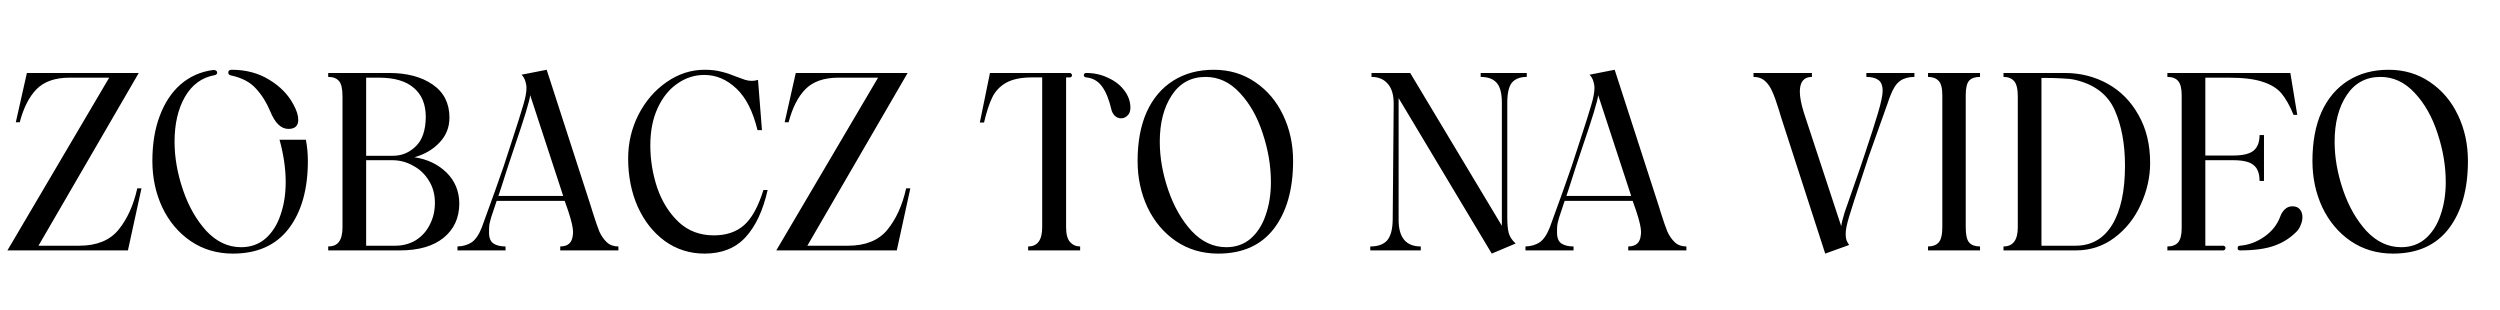 <svg width="629" height="78" viewBox="0 0 629 78" fill="none" xmlns="http://www.w3.org/2000/svg">
<path d="M27.474 19.538H17.554C13.875 19.538 11.085 20.509 9.184 22.452C7.324 24.353 5.919 27.123 4.968 30.76H3.976L6.766 18.36H34.914L9.68 61.822H19.91C24.333 61.822 27.639 60.479 29.83 57.792C32.021 55.105 33.591 51.633 34.542 47.376H35.596L32.186 63H1.868L27.474 19.538ZM58.612 63.806C54.602 63.806 51.048 62.752 47.948 60.644C44.889 58.536 42.512 55.705 40.818 52.15C39.164 48.595 38.338 44.71 38.338 40.494C38.338 36.195 38.958 32.413 40.198 29.148C41.438 25.841 43.194 23.196 45.468 21.212C47.782 19.228 50.49 18.029 53.59 17.616H53.838C54.086 17.616 54.272 17.678 54.396 17.802C54.561 17.926 54.644 18.071 54.644 18.236C54.644 18.608 54.416 18.835 53.962 18.918C50.779 19.497 48.299 21.315 46.522 24.374C44.786 27.433 43.918 31.194 43.918 35.658C43.918 39.585 44.62 43.615 46.026 47.748C47.431 51.881 49.394 55.333 51.916 58.102C54.478 60.83 57.392 62.194 60.658 62.194C63.055 62.194 65.101 61.471 66.796 60.024C68.49 58.536 69.751 56.552 70.578 54.072C71.446 51.592 71.88 48.843 71.88 45.826C71.88 42.437 71.363 38.882 70.33 35.162H76.964C77.294 36.939 77.46 38.717 77.46 40.494C77.46 47.645 75.848 53.328 72.624 57.544C69.4 61.719 64.729 63.806 58.612 63.806ZM57.434 18.236C57.434 17.781 57.723 17.554 58.302 17.554C61.898 17.554 65.06 18.401 67.788 20.096C70.516 21.749 72.541 23.837 73.864 26.358C74.649 27.805 75.042 29.065 75.042 30.14C75.042 31.669 74.215 32.434 72.562 32.434C70.702 32.434 69.172 30.946 67.974 27.97C67.064 25.779 65.866 23.878 64.378 22.266C62.931 20.654 60.844 19.559 58.116 18.98C57.661 18.897 57.434 18.649 57.434 18.236ZM92.124 39.192H98.882C101.073 39.192 102.974 38.407 104.586 36.836C106.239 35.265 107.087 32.806 107.128 29.458C107.128 26.275 106.136 23.837 104.152 22.142C102.168 20.406 99.233 19.538 95.348 19.538H92.124V39.192ZM82.576 62.008C83.775 62.008 84.663 61.636 85.242 60.892C85.862 60.107 86.172 58.867 86.172 57.172V24.25C86.172 22.349 85.883 21.067 85.304 20.406C84.725 19.703 83.816 19.352 82.576 19.352V18.36H97.89C102.395 18.36 106.053 19.331 108.864 21.274C111.675 23.217 113.08 25.986 113.08 29.582C113.08 32.021 112.253 34.108 110.6 35.844C108.988 37.58 106.88 38.82 104.276 39.564C107.541 40.06 110.228 41.341 112.336 43.408C114.444 45.475 115.519 48.058 115.56 51.158C115.56 54.795 114.237 57.689 111.592 59.838C108.988 61.946 105.33 63 100.618 63H82.576V62.008ZM99.44 61.822C101.341 61.822 103.057 61.367 104.586 60.458C106.115 59.507 107.293 58.205 108.12 56.552C108.988 54.899 109.422 53.059 109.422 51.034C109.422 48.885 108.905 47.004 107.872 45.392C106.88 43.78 105.557 42.54 103.904 41.672C102.292 40.763 100.556 40.308 98.696 40.308H92.124V61.822H99.44ZM149.14 53.452C149.801 55.56 150.359 57.172 150.814 58.288C151.31 59.363 151.93 60.251 152.674 60.954C153.418 61.657 154.389 62.008 155.588 62.008V63H140.956V62.008C142.898 62.008 143.952 61.057 144.118 59.156C144.159 58.991 144.18 58.722 144.18 58.35C144.18 57.275 143.766 55.498 142.94 53.018L142.072 50.538H124.96C124.381 52.233 123.926 53.597 123.596 54.63C123.306 55.622 123.141 56.304 123.1 56.676C123.058 57.048 123.038 57.647 123.038 58.474C123.038 59.838 123.41 60.768 124.154 61.264C124.898 61.76 125.91 62.008 127.192 62.008V63H115.102V62.008C116.507 61.967 117.706 61.615 118.698 60.954C119.69 60.251 120.537 58.991 121.24 57.172C123.885 49.939 125.704 44.855 126.696 41.92L128.618 36.03C130.147 31.359 131.16 28.156 131.656 26.42C132.193 24.643 132.462 23.217 132.462 22.142C132.462 21.563 132.358 20.964 132.152 20.344C131.945 19.724 131.635 19.207 131.222 18.794L137.546 17.554L148.582 51.654L149.14 53.452ZM141.7 49.298L133.392 23.94C133.309 25.18 131.966 29.603 129.362 37.208L127.75 42.044C126.303 46.591 125.518 49.009 125.394 49.298H141.7ZM177.262 63.806C173.542 63.806 170.214 62.752 167.28 60.644C164.386 58.536 162.113 55.663 160.46 52.026C158.848 48.389 158.042 44.338 158.042 39.874C158.042 35.947 158.91 32.269 160.646 28.838C162.423 25.407 164.779 22.679 167.714 20.654C170.69 18.587 173.872 17.554 177.262 17.554C178.915 17.554 180.341 17.719 181.54 18.05C182.738 18.339 183.978 18.753 185.26 19.29C186.252 19.662 186.996 19.931 187.492 20.096C188.029 20.261 188.587 20.344 189.166 20.344C189.703 20.344 190.22 20.261 190.716 20.096L191.708 32.744H190.592C189.434 27.991 187.657 24.498 185.26 22.266C182.862 19.993 180.176 18.856 177.2 18.856C174.761 18.856 172.508 19.579 170.442 21.026C168.375 22.431 166.722 24.477 165.482 27.164C164.242 29.809 163.622 32.951 163.622 36.588C163.622 40.225 164.2 43.78 165.358 47.252C166.556 50.724 168.354 53.597 170.752 55.87C173.149 58.102 176.104 59.218 179.618 59.218C182.718 59.218 185.239 58.371 187.182 56.676C189.124 54.981 190.757 52.026 192.08 47.81H193.134C191.976 52.977 190.116 56.945 187.554 59.714C185.032 62.442 181.602 63.806 177.262 63.806ZM220.921 19.538H211.001C207.323 19.538 204.533 20.509 202.631 22.452C200.771 24.353 199.366 27.123 198.415 30.76H197.423L200.213 18.36H228.361L203.127 61.822H213.357C217.78 61.822 221.087 60.479 223.277 57.792C225.468 55.105 227.039 51.633 227.989 47.376H229.043L225.633 63H195.315L220.921 19.538ZM282.055 29.768C281.435 29.768 280.898 29.541 280.443 29.086C280.03 28.631 279.761 28.135 279.637 27.598C279.059 25.077 278.273 23.134 277.281 21.77C276.289 20.406 274.967 19.641 273.313 19.476C272.9 19.435 272.693 19.249 272.693 18.918C272.693 18.794 272.735 18.67 272.817 18.546C272.941 18.422 273.107 18.36 273.313 18.36C275.297 18.36 277.137 18.773 278.831 19.6C280.567 20.385 281.931 21.46 282.923 22.824C283.915 24.147 284.411 25.573 284.411 27.102C284.411 27.97 284.163 28.631 283.667 29.086C283.213 29.541 282.675 29.768 282.055 29.768ZM249.071 18.36H269.159C269.325 18.36 269.449 18.422 269.531 18.546C269.655 18.629 269.717 18.753 269.717 18.918C269.717 19.083 269.655 19.228 269.531 19.352C269.449 19.435 269.325 19.476 269.159 19.476H268.229V57.172C268.229 58.908 268.56 60.148 269.221 60.892C269.883 61.636 270.73 62.008 271.763 62.008V63H258.681V62.008C261.037 62.008 262.215 60.396 262.215 57.172V19.476H259.673C256.904 19.476 254.713 19.931 253.101 20.84C251.531 21.749 250.373 22.989 249.629 24.56C248.885 26.089 248.203 28.177 247.583 30.822H246.529L249.071 18.36ZM306.493 63.806C302.484 63.806 298.929 62.752 295.829 60.644C292.771 58.536 290.394 55.705 288.699 52.15C287.046 48.595 286.219 44.71 286.219 40.494C286.219 35.699 286.984 31.587 288.513 28.156C290.084 24.725 292.316 22.101 295.209 20.282C298.103 18.463 301.492 17.554 305.377 17.554C309.304 17.554 312.776 18.587 315.793 20.654C318.852 22.721 321.208 25.511 322.861 29.024C324.515 32.496 325.341 36.319 325.341 40.494C325.341 47.645 323.729 53.328 320.505 57.544C317.281 61.719 312.611 63.806 306.493 63.806ZM291.799 35.658C291.799 39.585 292.502 43.615 293.907 47.748C295.313 51.881 297.276 55.333 299.797 58.102C302.36 60.83 305.274 62.194 308.539 62.194C310.937 62.194 312.983 61.471 314.677 60.024C316.372 58.536 317.633 56.552 318.459 54.072C319.327 51.592 319.761 48.843 319.761 45.826C319.761 41.775 319.079 37.704 317.715 33.612C316.393 29.479 314.471 26.069 311.949 23.382C309.469 20.695 306.597 19.352 303.331 19.352C299.694 19.352 296.863 20.881 294.837 23.94C292.812 26.999 291.799 30.905 291.799 35.658ZM384.131 19.352C382.478 19.352 381.238 19.827 380.411 20.778C379.626 21.729 379.233 23.423 379.233 25.862V54.754C379.233 56.407 379.357 57.709 379.605 58.66C379.853 59.569 380.432 60.437 381.341 61.264L375.327 63.806L351.891 24.684V55.312C351.891 59.776 353.751 62.008 357.471 62.008V63H344.761V62.008C346.662 62.008 348.068 61.512 348.977 60.52C349.886 59.487 350.362 57.751 350.403 55.312L350.651 26.358C350.692 24.043 350.217 22.307 349.225 21.15C348.233 19.951 346.848 19.352 345.071 19.352V18.36H354.805L377.869 56.8V25.862C377.869 23.423 377.414 21.729 376.505 20.778C375.637 19.827 374.314 19.352 372.537 19.352V18.36H384.131V19.352ZM417.847 53.452C418.508 55.56 419.066 57.172 419.521 58.288C420.017 59.363 420.637 60.251 421.381 60.954C422.125 61.657 423.096 62.008 424.295 62.008V63H409.663V62.008C411.605 62.008 412.659 61.057 412.825 59.156C412.866 58.991 412.887 58.722 412.887 58.35C412.887 57.275 412.473 55.498 411.647 53.018L410.779 50.538H393.667C393.088 52.233 392.633 53.597 392.303 54.63C392.013 55.622 391.848 56.304 391.807 56.676C391.765 57.048 391.745 57.647 391.745 58.474C391.745 59.838 392.117 60.768 392.861 61.264C393.605 61.76 394.617 62.008 395.899 62.008V63H383.809V62.008C385.214 61.967 386.413 61.615 387.405 60.954C388.397 60.251 389.244 58.991 389.947 57.172C392.592 49.939 394.411 44.855 395.403 41.92L397.325 36.03C398.854 31.359 399.867 28.156 400.363 26.42C400.9 24.643 401.169 23.217 401.169 22.142C401.169 21.563 401.065 20.964 400.859 20.344C400.652 19.724 400.342 19.207 399.929 18.794L406.253 17.554L417.289 51.654L417.847 53.452ZM410.407 49.298L402.099 23.94C402.016 25.18 400.673 29.603 398.069 37.208L396.457 42.044C395.01 46.591 394.225 49.009 394.101 49.298H410.407ZM481.669 19.352C480.222 19.352 479.024 19.683 478.073 20.344C477.122 21.005 476.296 22.266 475.593 24.126C475.51 24.374 475.407 24.643 475.283 24.932C475.2 25.18 475.097 25.49 474.973 25.862C472.286 33.343 470.674 37.869 470.137 39.44L468.711 43.78C466.975 48.988 465.818 52.563 465.239 54.506C464.66 56.407 464.371 57.833 464.371 58.784C464.371 59.404 464.433 59.941 464.557 60.396C464.722 60.809 464.95 61.223 465.239 61.636L459.225 63.806L448.189 29.706C448.148 29.623 447.941 28.941 447.569 27.66C446.949 25.635 446.391 24.085 445.895 23.01C445.44 21.935 444.841 21.067 444.097 20.406C443.353 19.703 442.382 19.352 441.183 19.352V18.36H455.877V19.352C453.852 19.352 452.839 20.592 452.839 23.072C452.839 24.395 453.17 26.131 453.831 28.28L463.255 56.924C463.338 56.18 463.627 55.002 464.123 53.39C464.66 51.778 465.425 49.587 466.417 46.818C467.574 43.553 468.442 41.031 469.021 39.254C470.55 34.707 471.708 31.111 472.493 28.466C473.278 25.821 473.671 23.961 473.671 22.886C473.671 21.522 473.299 20.592 472.555 20.096C471.852 19.6 470.86 19.352 469.579 19.352V18.36H481.669V19.352ZM485.092 62.008C486.249 62.008 487.138 61.677 487.758 61.016C488.378 60.313 488.688 59.032 488.688 57.172V24.002C488.688 22.183 488.378 20.964 487.758 20.344C487.138 19.683 486.249 19.352 485.092 19.352V18.36H498.174V19.352C496.934 19.352 496.024 19.662 495.446 20.282C494.867 20.902 494.578 22.142 494.578 24.002V57.234C494.578 59.094 494.867 60.355 495.446 61.016C496.024 61.677 496.934 62.008 498.174 62.008V63H485.092V62.008ZM504.082 62.008C506.479 62.008 507.678 60.396 507.678 57.172V24.25C507.678 22.39 507.368 21.109 506.748 20.406C506.128 19.703 505.239 19.352 504.082 19.352V18.36H519.458C523.426 18.36 527.042 19.269 530.308 21.088C533.573 22.907 536.156 25.531 538.058 28.962C540 32.351 540.972 36.361 540.972 40.99C540.972 44.545 540.186 48.037 538.616 51.468C537.086 54.857 534.896 57.627 532.044 59.776C529.192 61.925 525.947 63 522.31 63H504.082V62.008ZM522.186 61.822C526.195 61.822 529.274 60.065 531.424 56.552C533.573 53.039 534.648 48.079 534.648 41.672C534.648 36.216 533.78 31.545 532.044 27.66C530.308 23.775 527.001 21.253 522.124 20.096C521.214 19.889 520.098 19.765 518.776 19.724C517.494 19.641 515.779 19.6 513.63 19.6V61.822H522.186ZM576.748 51.902C577.616 51.902 578.257 52.171 578.67 52.708C579.083 53.204 579.29 53.845 579.29 54.63C579.29 55.291 579.145 55.953 578.856 56.614C578.608 57.275 578.257 57.833 577.802 58.288C576.273 59.859 574.413 61.037 572.222 61.822C570.031 62.607 567.138 63 563.542 63C563.377 63 563.232 62.938 563.108 62.814C563.025 62.69 562.984 62.566 562.984 62.442C562.984 62.277 563.025 62.132 563.108 62.008C563.232 61.884 563.377 61.822 563.542 61.822C565.733 61.657 567.799 60.892 569.742 59.528C571.685 58.164 573.028 56.428 573.772 54.32C573.979 53.741 574.33 53.204 574.826 52.708C575.363 52.171 576.004 51.902 576.748 51.902ZM545.314 62.008C546.554 62.008 547.463 61.657 548.042 60.954C548.621 60.21 548.91 59.053 548.91 57.482V23.94C548.91 22.287 548.621 21.109 548.042 20.406C547.463 19.703 546.554 19.352 545.314 19.352V18.36H576.252L577.988 28.9H577.058C576.107 26.585 575.095 24.787 574.02 23.506C572.945 22.225 571.375 21.253 569.308 20.592C567.241 19.889 564.369 19.538 560.69 19.538H554.862V39.13H561.868C564.307 39.13 566.022 38.717 567.014 37.89C568.006 37.063 568.502 35.761 568.502 33.984H569.618V45.516H568.502C568.502 43.656 568.006 42.333 567.014 41.548C566.063 40.721 564.348 40.308 561.868 40.308H554.862V61.822H559.388C559.553 61.822 559.677 61.884 559.76 62.008C559.884 62.091 559.946 62.215 559.946 62.38C559.946 62.545 559.884 62.69 559.76 62.814C559.677 62.938 559.553 63 559.388 63H545.314V62.008ZM602.083 63.806C598.074 63.806 594.519 62.752 591.419 60.644C588.361 58.536 585.984 55.705 584.289 52.15C582.636 48.595 581.809 44.71 581.809 40.494C581.809 35.699 582.574 31.587 584.103 28.156C585.674 24.725 587.906 22.101 590.799 20.282C593.693 18.463 597.082 17.554 600.967 17.554C604.894 17.554 608.366 18.587 611.383 20.654C614.442 22.721 616.798 25.511 618.451 29.024C620.105 32.496 620.931 36.319 620.931 40.494C620.931 47.645 619.319 53.328 616.095 57.544C612.871 61.719 608.201 63.806 602.083 63.806ZM587.389 35.658C587.389 39.585 588.092 43.615 589.497 47.748C590.903 51.881 592.866 55.333 595.387 58.102C597.95 60.83 600.864 62.194 604.129 62.194C606.527 62.194 608.573 61.471 610.267 60.024C611.962 58.536 613.223 56.552 614.049 54.072C614.917 51.592 615.351 48.843 615.351 45.826C615.351 41.775 614.669 37.704 613.305 33.612C611.983 29.479 610.061 26.069 607.539 23.382C605.059 20.695 602.187 19.352 598.921 19.352C595.284 19.352 592.453 20.881 590.427 23.94C588.402 26.999 587.389 30.905 587.389 35.658Z" fill="black"/>
</svg>

